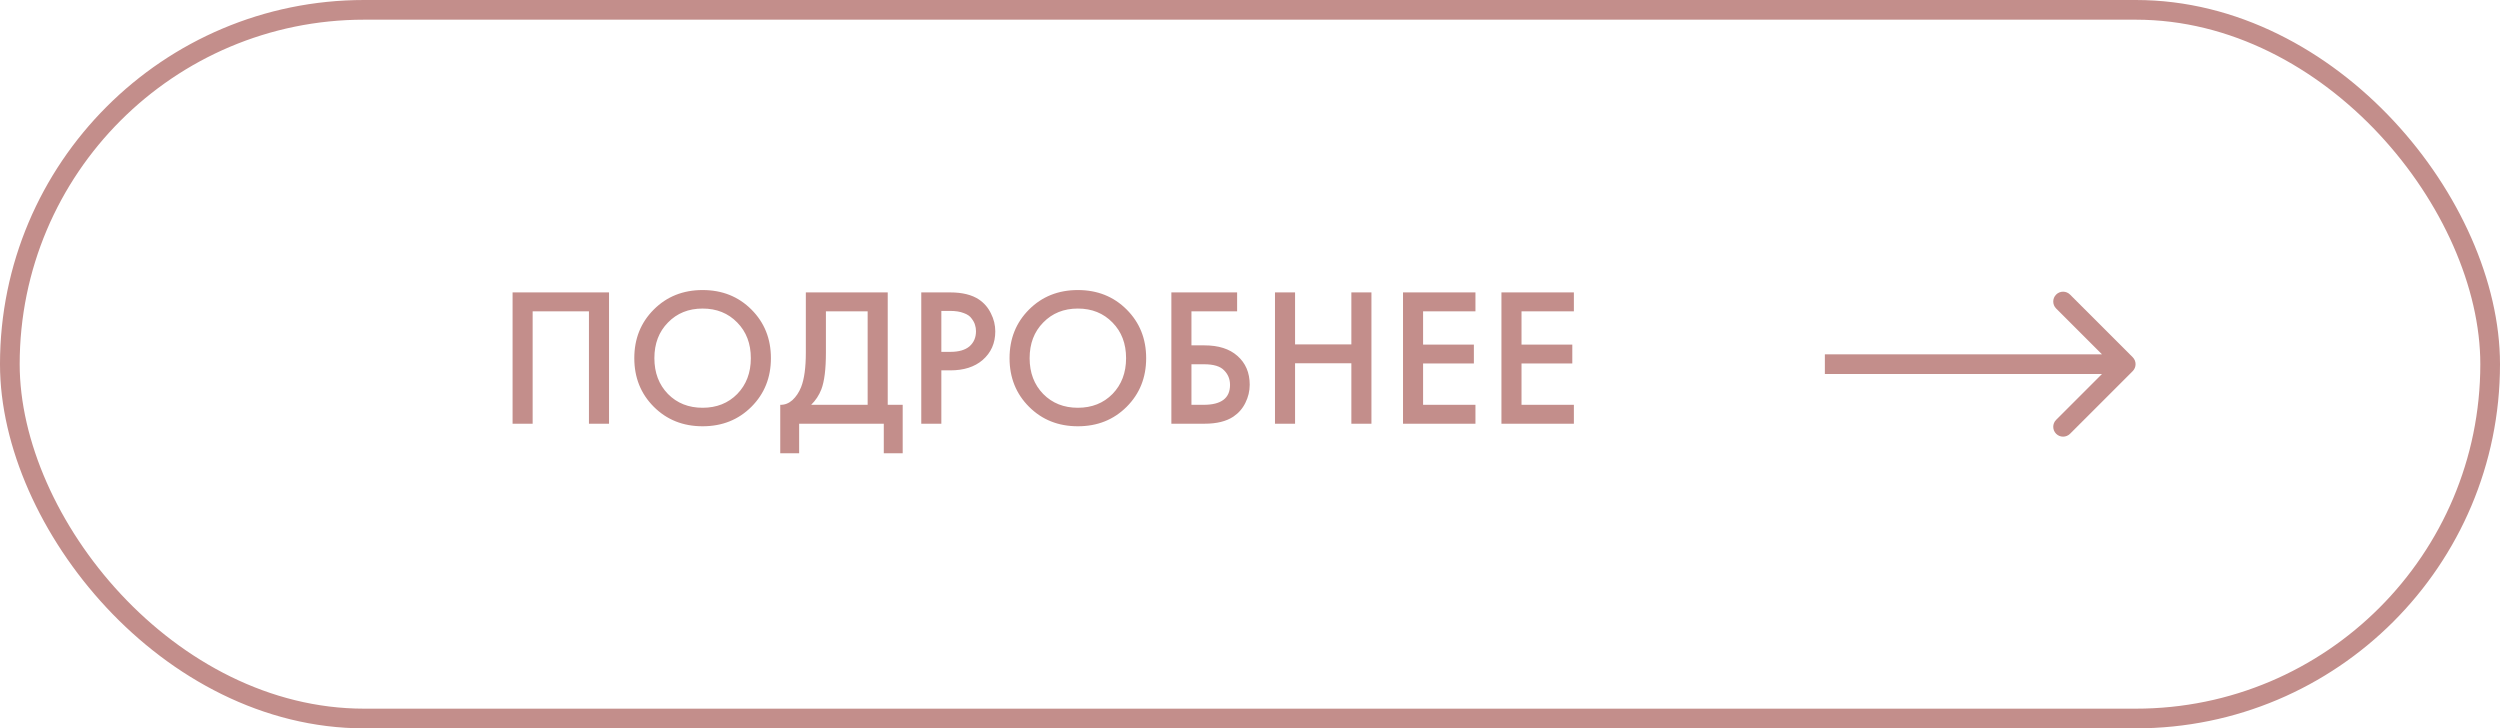 <?xml version="1.0" encoding="UTF-8"?> <svg xmlns="http://www.w3.org/2000/svg" width="254" height="74" viewBox="0 0 254 74" fill="none"> <rect x="1" y="1" width="252" height="72" rx="36" stroke="#C38E8B" stroke-width="2"></rect> <path d="M52.078 29.709H61.877V43.049H59.837V31.629H54.117V43.049H52.078V29.709ZM66.425 31.449C67.745 30.129 69.399 29.469 71.385 29.469C73.372 29.469 75.025 30.129 76.345 31.449C77.665 32.769 78.325 34.416 78.325 36.389C78.325 38.362 77.665 40.009 76.345 41.329C75.025 42.649 73.372 43.309 71.385 43.309C69.399 43.309 67.745 42.649 66.425 41.329C65.105 40.009 64.445 38.362 64.445 36.389C64.445 34.416 65.105 32.769 66.425 31.449ZM67.865 40.029C68.785 40.962 69.959 41.429 71.385 41.429C72.812 41.429 73.985 40.962 74.905 40.029C75.825 39.082 76.285 37.869 76.285 36.389C76.285 34.909 75.825 33.702 74.905 32.769C73.985 31.822 72.812 31.349 71.385 31.349C69.959 31.349 68.785 31.822 67.865 32.769C66.945 33.702 66.485 34.909 66.485 36.389C66.485 37.869 66.945 39.082 67.865 40.029ZM81.873 29.709H90.193V41.129H91.713V46.049H89.793V43.049H81.193V46.049H79.273V41.129C79.726 41.142 80.14 40.982 80.513 40.649C80.886 40.302 81.18 39.862 81.393 39.329C81.713 38.516 81.873 37.349 81.873 35.829V29.709ZM83.913 31.629V35.829C83.913 37.495 83.76 38.736 83.453 39.549C83.213 40.162 82.866 40.689 82.413 41.129H88.153V31.629H83.913ZM93.601 29.709H96.541C97.768 29.709 98.741 29.949 99.461 30.429C99.994 30.789 100.401 31.262 100.681 31.849C100.974 32.422 101.121 33.029 101.121 33.669C101.121 34.869 100.688 35.842 99.821 36.589C99.008 37.282 97.921 37.629 96.561 37.629H95.641V43.049H93.601V29.709ZM95.641 31.589V35.749H96.561C97.414 35.749 98.061 35.562 98.501 35.189C98.941 34.802 99.161 34.289 99.161 33.649C99.161 33.422 99.128 33.209 99.061 33.009C99.008 32.809 98.894 32.596 98.721 32.369C98.561 32.129 98.294 31.942 97.921 31.809C97.548 31.662 97.088 31.589 96.541 31.589H95.641ZM104.55 31.449C105.87 30.129 107.524 29.469 109.51 29.469C111.497 29.469 113.15 30.129 114.47 31.449C115.79 32.769 116.45 34.416 116.45 36.389C116.45 38.362 115.79 40.009 114.47 41.329C113.15 42.649 111.497 43.309 109.51 43.309C107.524 43.309 105.87 42.649 104.55 41.329C103.23 40.009 102.57 38.362 102.57 36.389C102.57 34.416 103.23 32.769 104.55 31.449ZM105.99 40.029C106.91 40.962 108.084 41.429 109.51 41.429C110.937 41.429 112.11 40.962 113.03 40.029C113.95 39.082 114.41 37.869 114.41 36.389C114.41 34.909 113.95 33.702 113.03 32.769C112.11 31.822 110.937 31.349 109.51 31.349C108.084 31.349 106.91 31.822 105.99 32.769C105.07 33.702 104.61 34.909 104.61 36.389C104.61 37.869 105.07 39.082 105.99 40.029ZM119.011 43.049V29.709H125.691V31.629H121.051V35.089H122.371C123.798 35.089 124.911 35.442 125.711 36.149C126.551 36.882 126.971 37.862 126.971 39.089C126.971 39.729 126.824 40.342 126.531 40.929C126.251 41.502 125.844 41.969 125.311 42.329C124.591 42.809 123.618 43.049 122.391 43.049H119.011ZM121.051 37.009V41.129H122.291C124.078 41.129 124.971 40.456 124.971 39.109C124.971 38.522 124.771 38.029 124.371 37.629C123.984 37.215 123.304 37.009 122.331 37.009H121.051ZM131.578 29.709V34.989H137.298V29.709H139.338V43.049H137.298V36.909H131.578V43.049H129.538V29.709H131.578ZM149.906 29.709V31.629H144.586V35.009H149.746V36.929H144.586V41.129H149.906V43.049H142.546V29.709H149.906ZM159.906 29.709V31.629H154.586V35.009H159.746V36.929H154.586V41.129H159.906V43.049H152.546V29.709H159.906Z" fill="#C38E8B"></path> <path d="M216.681 37.707C217.072 37.317 217.072 36.683 216.681 36.293L210.317 29.929C209.927 29.538 209.293 29.538 208.903 29.929C208.512 30.32 208.512 30.953 208.903 31.343L214.56 37L208.903 42.657C208.512 43.047 208.512 43.681 208.903 44.071C209.293 44.462 209.927 44.462 210.317 44.071L216.681 37.707ZM185.406 38H215.974V36H185.406V38Z" fill="#C38E8B"></path> </svg> 